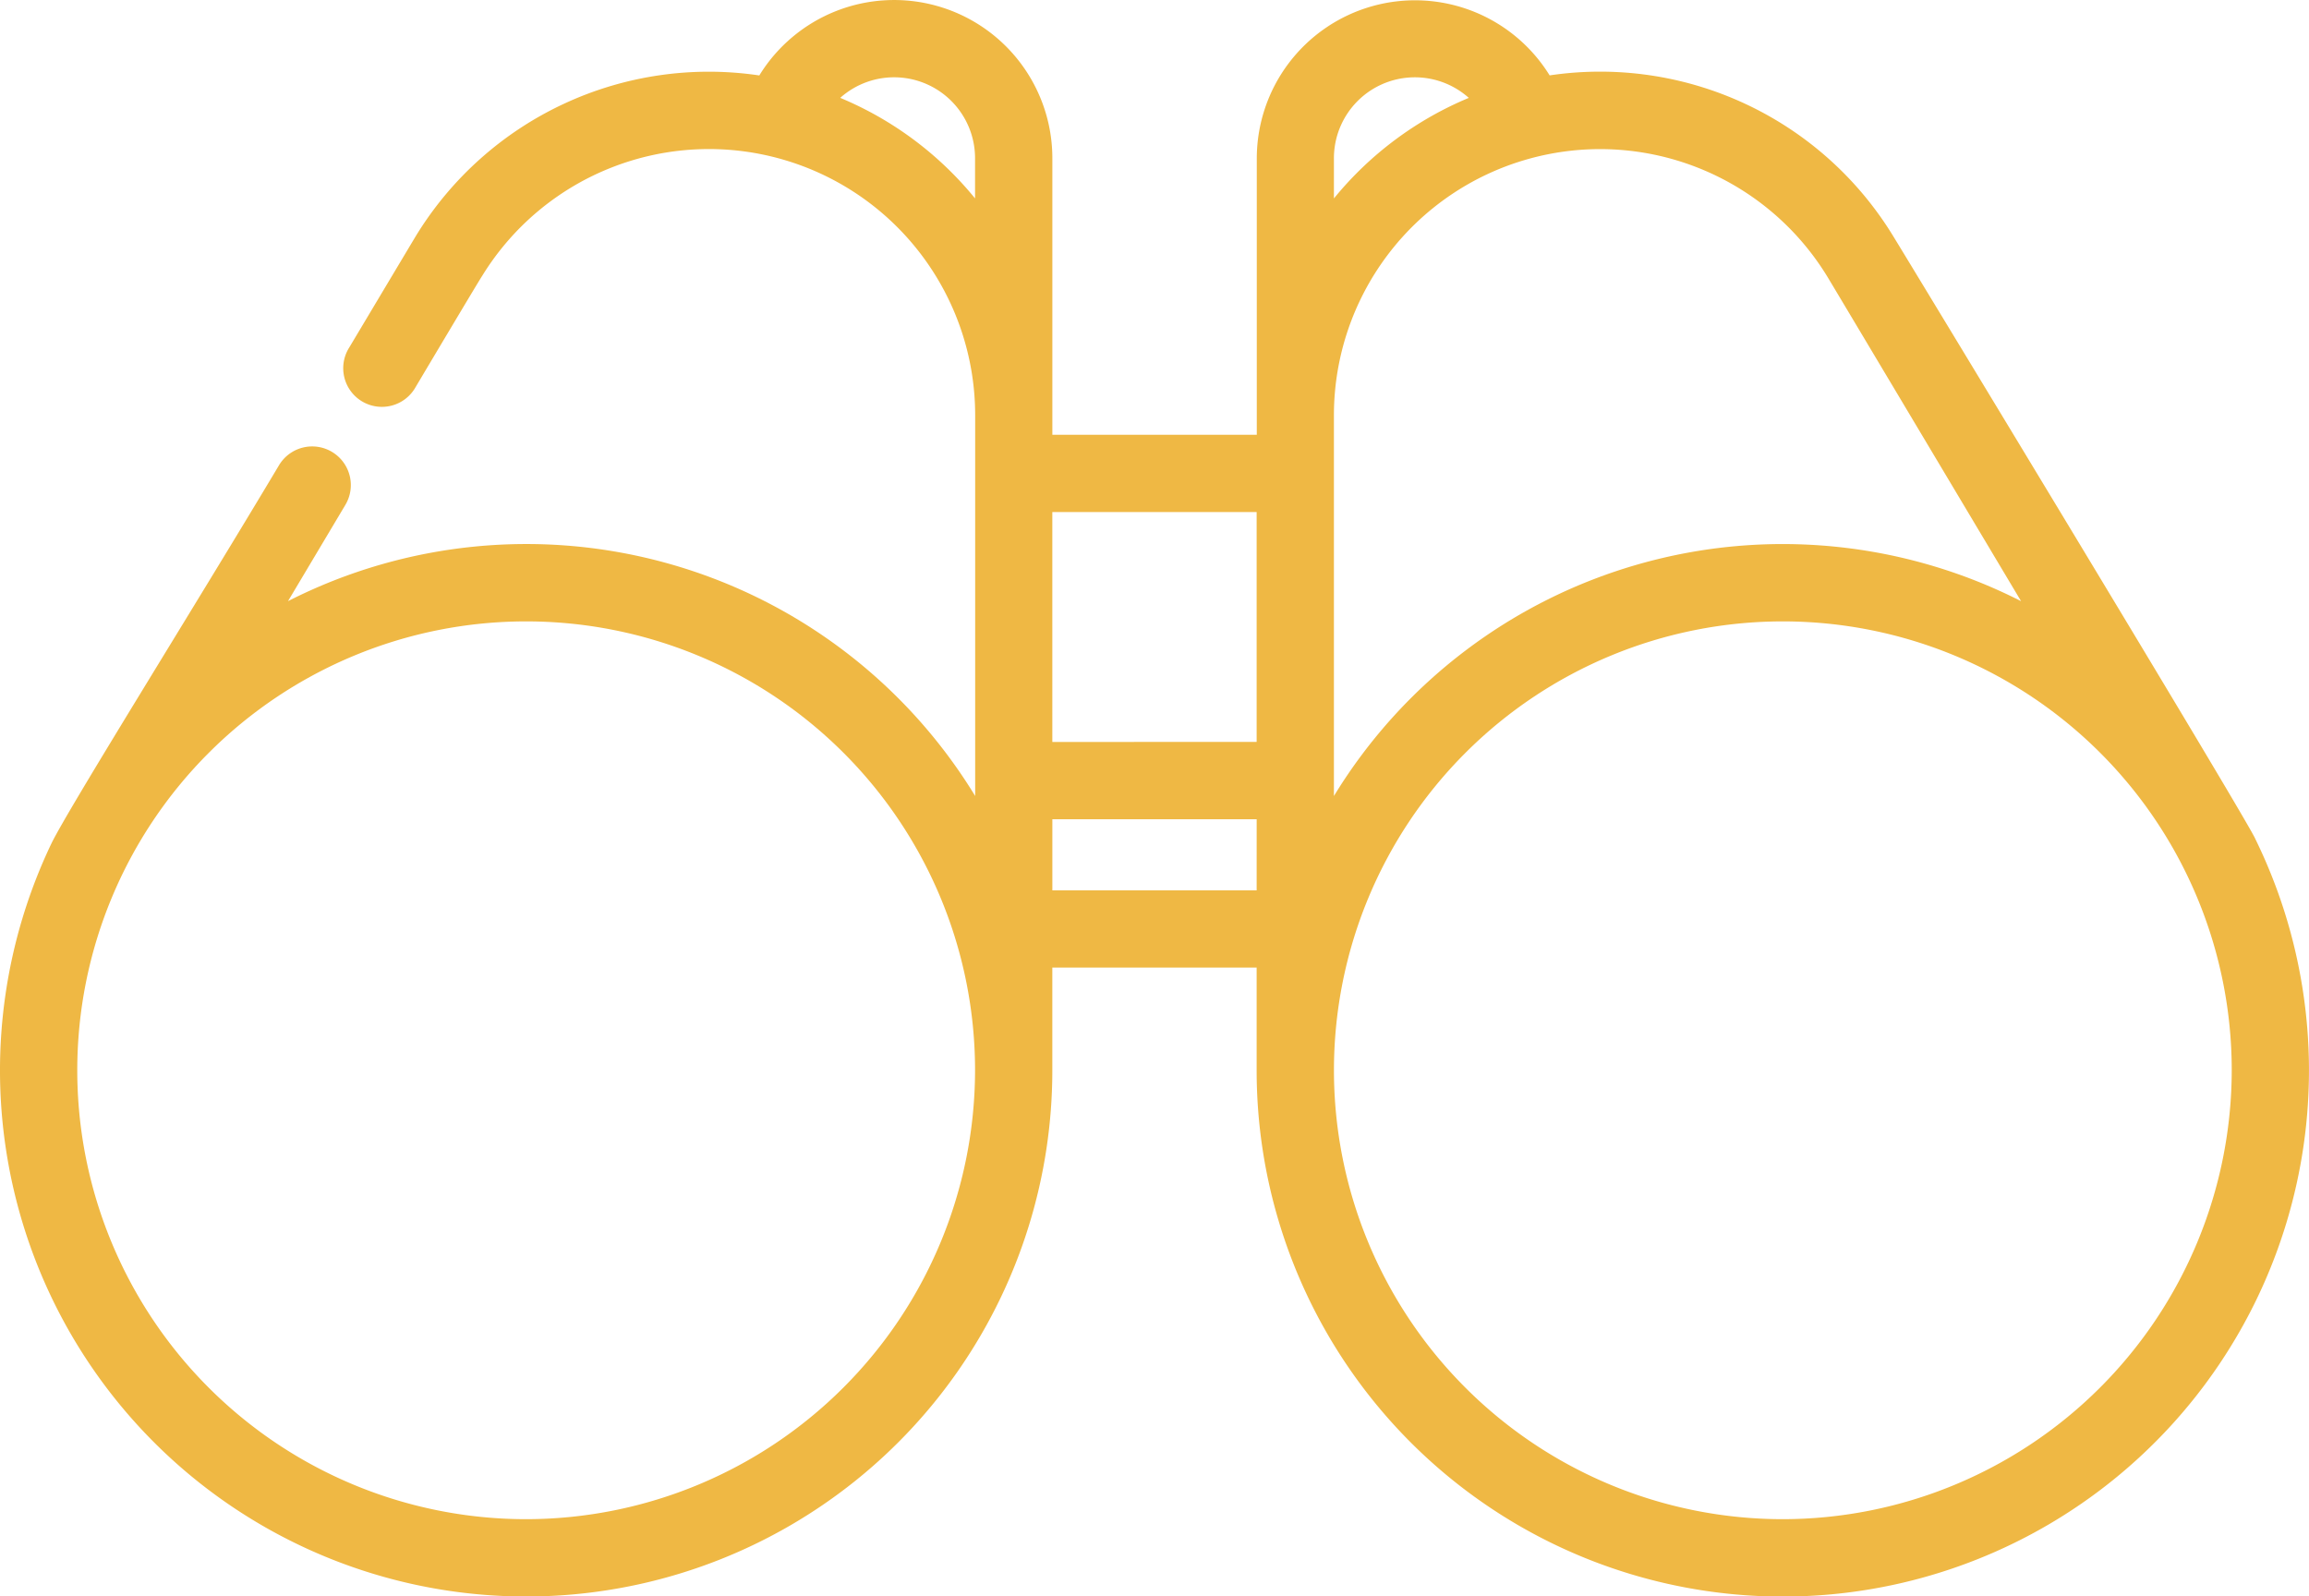 <svg id="Group_26742" data-name="Group 26742" xmlns="http://www.w3.org/2000/svg" width="79.636" height="55.06" viewBox="0 0 79.636 55.06">
  <g id="Group_26741" data-name="Group 26741" transform="translate(0 0)">
    <path id="Path_38062" data-name="Path 38062" d="M77.775,107.916c-.545-1.1-12.2-20.319-12.5-20.8a11.841,11.841,0,0,0-11.829-5.511l0,0a5.457,5.457,0,0,0-10.1,2.86V94H36.295V84.463a5.457,5.457,0,0,0-10.107-2.856,11.842,11.842,0,0,0-11.829,5.511c-.03.049-.121.2-2.315,3.874a1.333,1.333,0,1,0,2.289,1.365c1.8-3.026,2.244-3.759,2.3-3.842a9.181,9.181,0,0,1,17,4.809h0v13.134a18.133,18.133,0,0,0-23.7-6.72l1.975-3.314a1.333,1.333,0,1,0-2.29-1.365c-2.832,4.749-7.289,11.875-7.852,13.052a18.147,18.147,0,1,0,34.528,7.806v-3.541h7.047v3.541a18.147,18.147,0,1,0,34.433-8ZM33.629,85.848a11.9,11.9,0,0,0-4.65-3.468,2.791,2.791,0,0,1,4.65,2.082v1.385ZM18.147,131.4a15.482,15.482,0,1,1,15.482-15.482A15.5,15.5,0,0,1,18.147,131.4Zm18.147-26.806V96.665h7.047v7.928Zm7.047,5.118H36.295v-2.452h7.047Zm2.665-25.248a2.792,2.792,0,0,1,4.652-2.083,11.906,11.906,0,0,0-4.652,3.468Zm0,8.862h0a9.181,9.181,0,0,1,17-4.809c.16.26,3.491,5.846,6.7,11.222a18.133,18.133,0,0,0-23.7,6.72V93.325ZM61.489,131.4a15.482,15.482,0,1,1,15.482-15.482A15.5,15.5,0,0,1,61.489,131.4Z" transform="translate(0 -79.005)" fill="#efb844"/>
  </g>
</svg>
